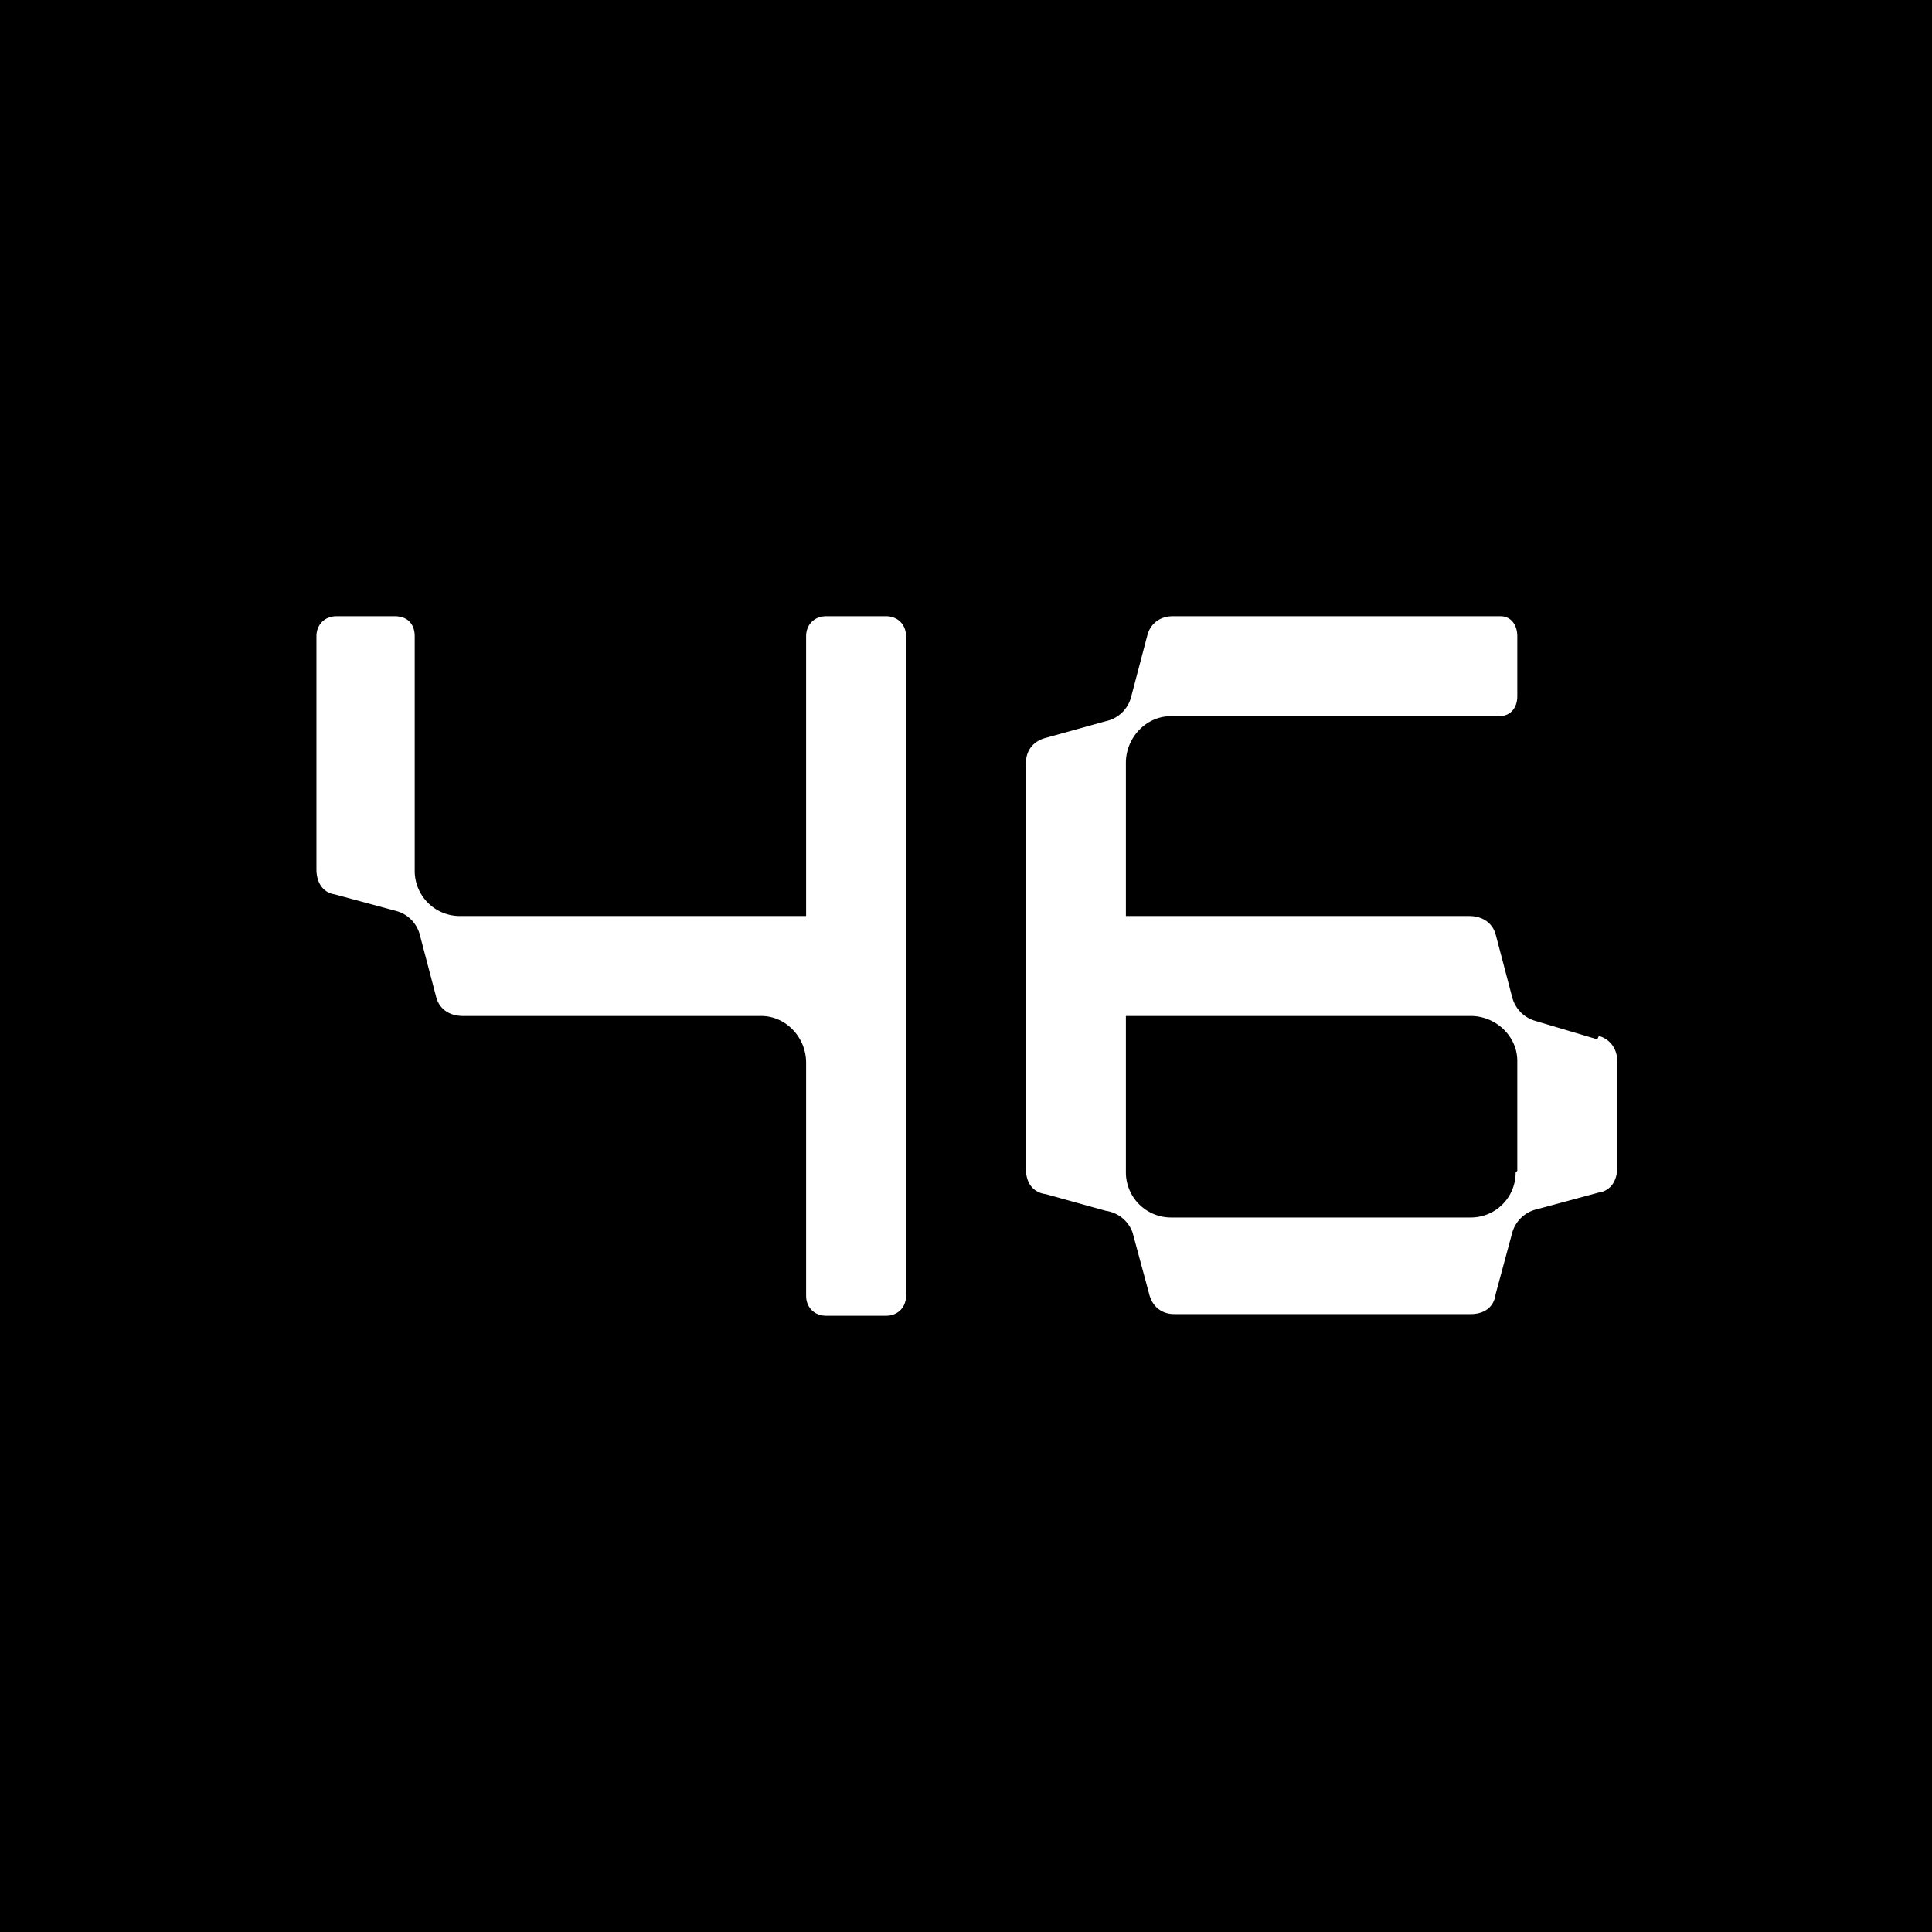 <?xml version="1.0" standalone="no"?>
<!DOCTYPE svg PUBLIC "-//W3C//DTD SVG 20010904//EN" "http://www.w3.org/TR/2001/REC-SVG-20010904/DTD/svg10.dtd"><svg xmlns="http://www.w3.org/2000/svg" xml:space="preserve" fill-rule="evenodd" stroke-linejoin="round" stroke-miterlimit="2" clip-rule="evenodd" viewBox="0 0 116 116"><path fill="#000" d="M0 0h116v116H0V0Zm53.2 37h-3.6c-.7 0-1.2.5-1.2 1.2V55H27.6a2.71 2.71 0 0 1-2.7-2.7V38.2c0-.7-.4-1.2-1.2-1.2h-3.5c-.7 0-1.2.5-1.2 1.2v14c0 .8.4 1.4 1.1 1.5l3.7 1a2 2 0 0 1 1.4 1.4l1 3.8c.2.7.8 1.1 1.6 1.1h17.9c1.5 0 2.7 1.3 2.7 2.8v14c0 .7.5 1.2 1.2 1.2h3.6c.7 0 1.2-.5 1.2-1.2V38.2c0-.7-.5-1.2-1.2-1.2Zm42.7 25.4-3.7-1.1a2 2 0 0 1-1.4-1.4l-1-3.8c-.2-.7-.8-1.1-1.6-1.1H67.6v-9.2c0-1.5 1.2-2.8 2.7-2.8H90c.7 0 1.1-.5 1.1-1.2v-3.6c0-.7-.4-1.2-1-1.2H70.4c-.7 0-1.3.4-1.5 1.1l-1 3.8a2 2 0 0 1-1.5 1.4l-3.6 1c-.8.2-1.2.8-1.2 1.5v24.4c0 .8.4 1.4 1.2 1.5l3.6 1A2 2 0 0 1 68 74l1 3.7c.2.8.8 1.2 1.5 1.2h17.8c.8 0 1.4-.4 1.5-1.2l1-3.7a2 2 0 0 1 1.5-1.4l3.7-1c.7-.1 1.1-.7 1.1-1.5v-6.4c0-.7-.4-1.3-1.1-1.5l-.1.2Zm-4.9 8c0 1.5-1.2 2.7-2.7 2.7h-18a2.71 2.71 0 0 1-2.7-2.7V61h20.7c1.5 0 2.8 1.2 2.8 2.7v6.6l-.1.1Z"/></svg>